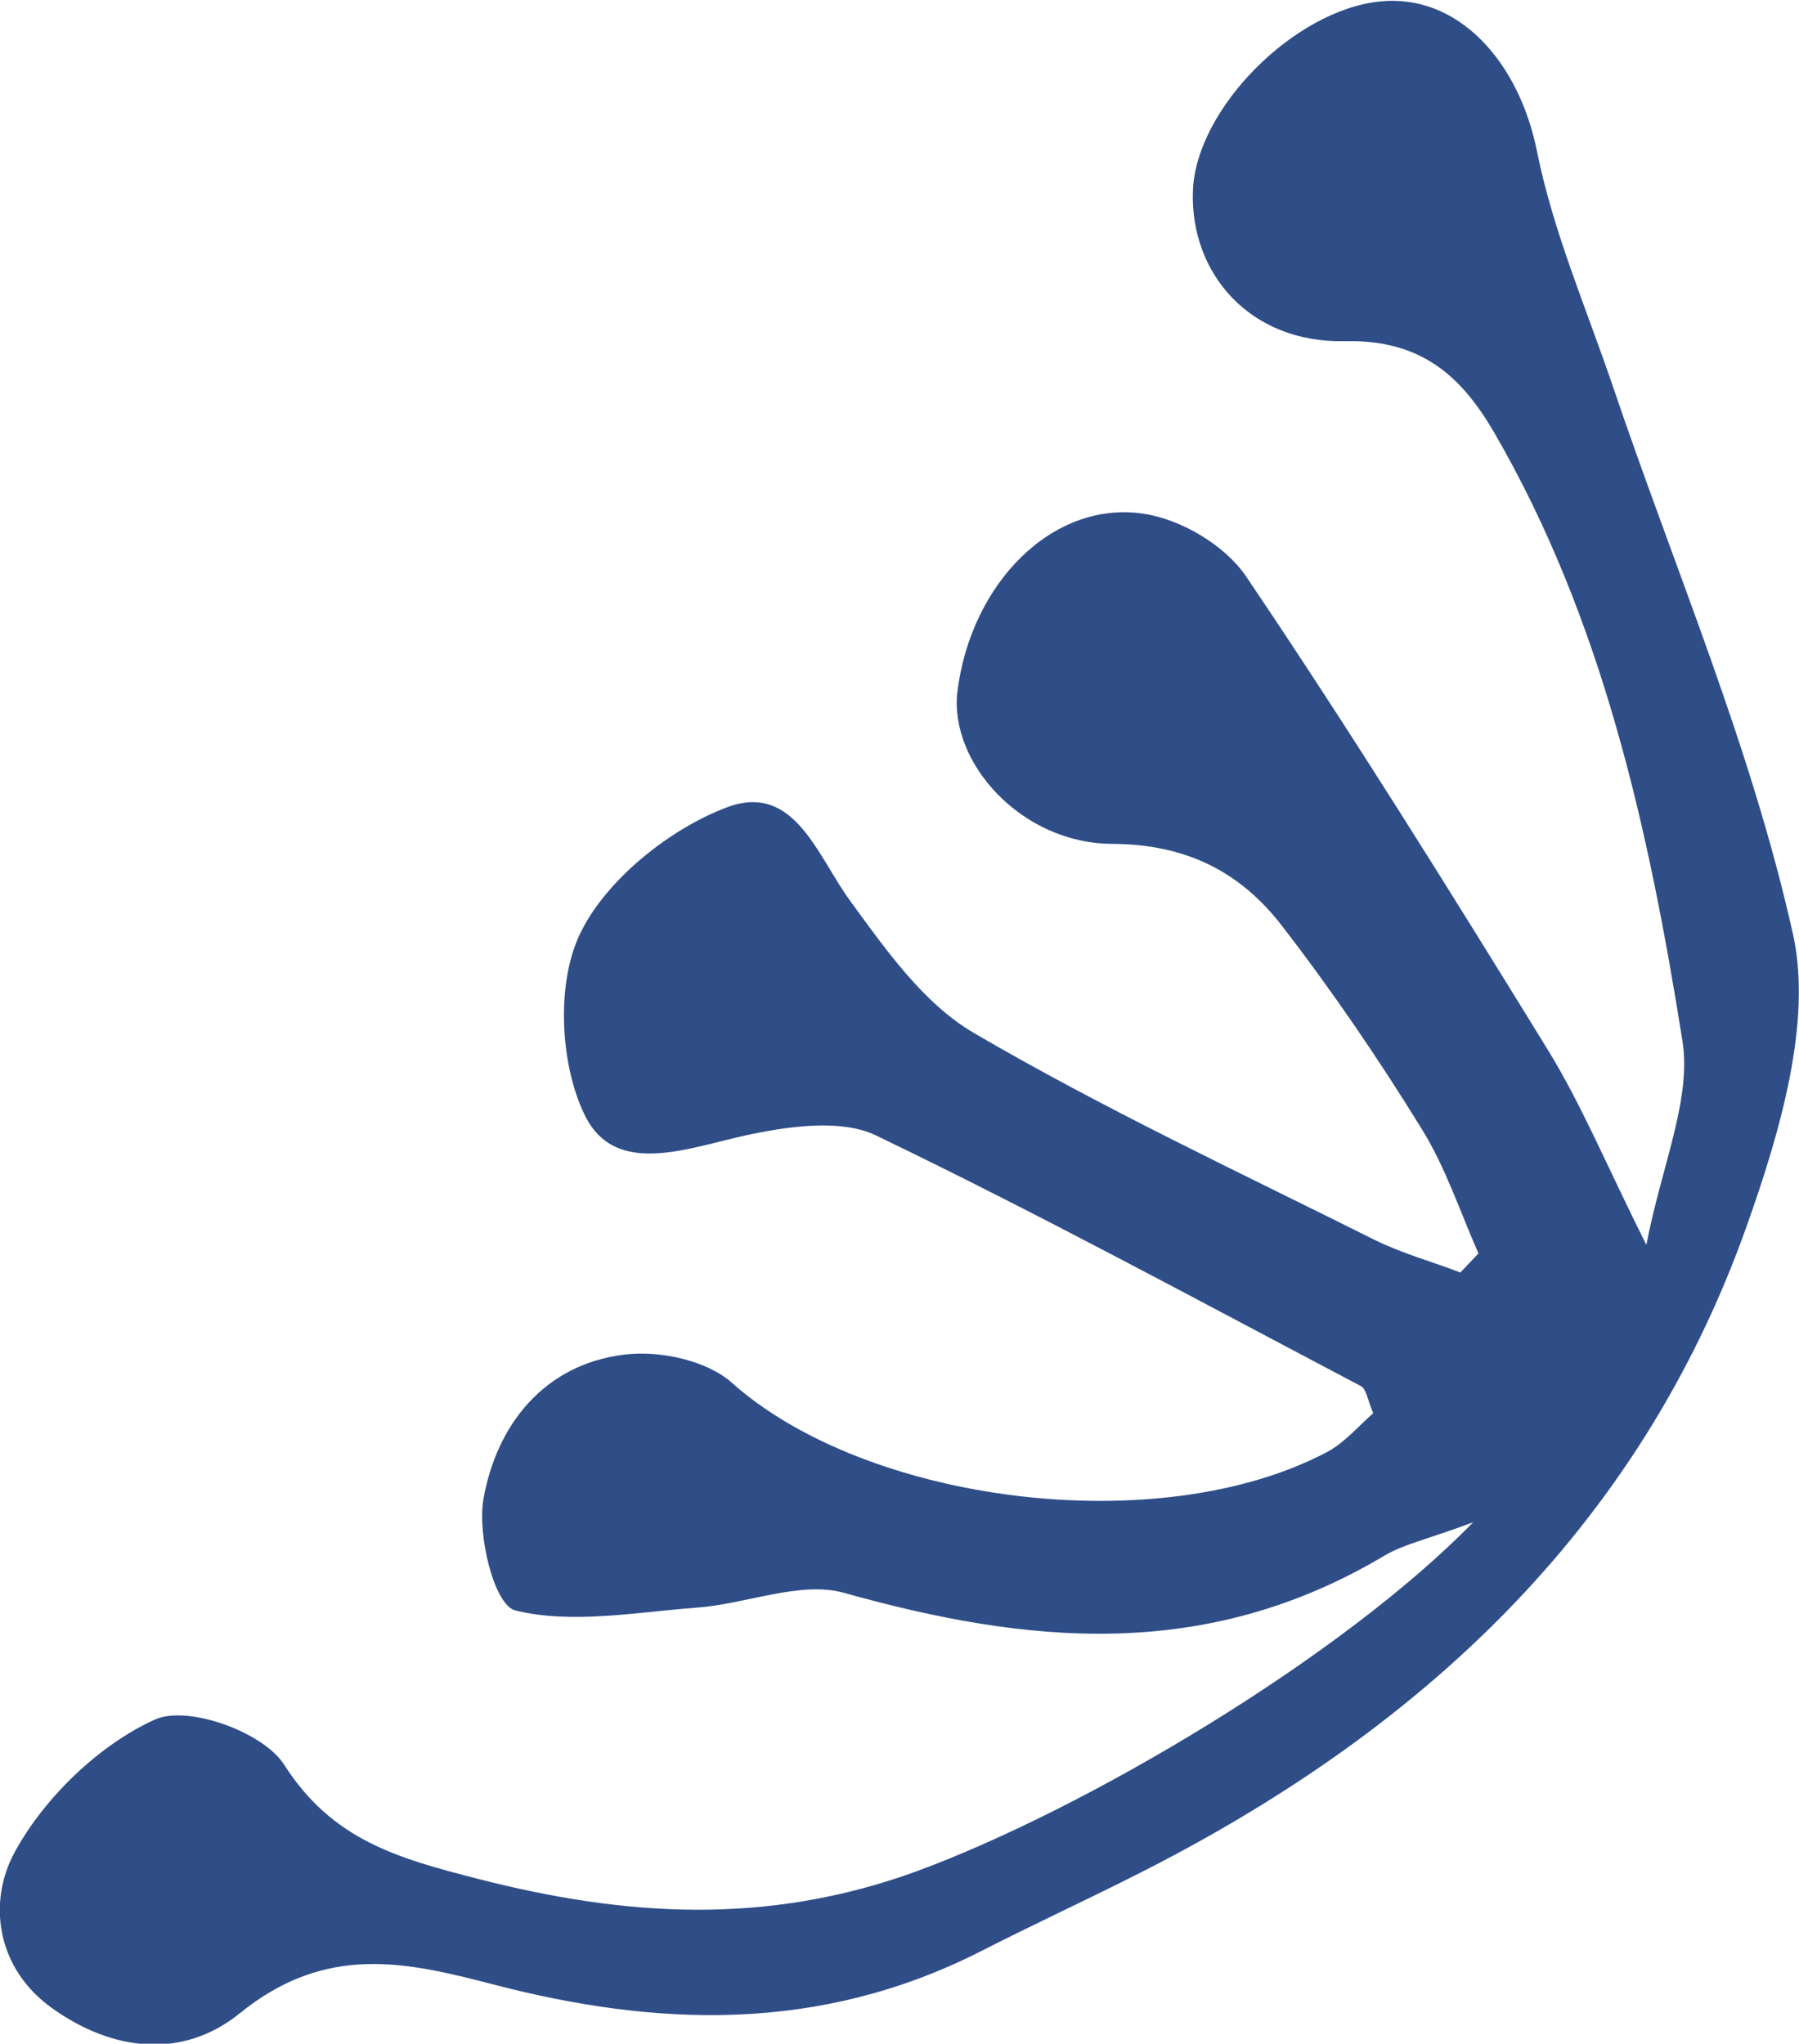 <?xml version="1.0" encoding="utf-8"?>
<!-- Generator: Adobe Illustrator 25.3.1, SVG Export Plug-In . SVG Version: 6.00 Build 0)  -->
<svg version="1.1" id="icon-shape-2" xmlns="http://www.w3.org/2000/svg" xmlns:xlink="http://www.w3.org/1999/xlink" x="0px"
	 y="0px" width="507.9px" height="576.9px" viewBox="0 0 507.9 576.9" enable-background="new 0 0 507.9 576.9"
	 xml:space="preserve">
<path fill="#2F4E88" d="M415.9,429.7c-12.8,4.8-19.4,6.1-25,9.4c-50.8,30.3-101.3,24.9-152.7,10.5c-12.2-3.4-27.6,3.2-41.5,4.2
	c-17.2,1.3-35.3,4.7-51.2,0.8c-5.9-1.4-10.8-21.1-9-31.5c3.7-20.9,17.1-37.9,39.6-40.7c10.1-1.3,23.4,1.6,30.5,7.9
	c38.1,34,120.7,44.7,168.2,19.5c4.8-2.6,8.7-7.2,12.9-10.9c-1.6-3.6-1.9-6.9-3.6-7.7c-45.4-23.9-90.5-48.4-136.8-70.7
	c-9.6-4.6-23.8-2.7-35.4-0.3c-17.3,3.6-38,12.5-46.8-5.4c-6.9-14.1-8.2-36.8-1.4-51.1c7.2-15.2,25.3-29.7,41.5-35.8
	c19.1-7.2,25.5,13.7,34.9,26.5c10,13.7,20.6,28.8,34.7,37.1c36.6,21.4,75.3,39.5,113.3,58.5c7.7,3.8,16.1,6.1,24.2,9.2l5.1-5.4
	c-5.2-11.8-9.3-24.3-16-35.1c-12.2-19.8-25.3-39-39.5-57.4c-11.6-15-26.7-23-47.9-23.1c-25.7-0.1-46.1-23-43.7-43
	c3.8-30.5,26.8-54,52.5-50.2c10.7,1.6,23,8.9,29,17.7c29.5,43.7,57.4,88.5,85.1,133.5c9.5,15.4,16.5,32.4,27.9,55.2
	c4.3-22.3,12.8-41.1,10.2-57.5c-9.5-59.9-22.6-119.1-53.1-171.7c-9.4-16.2-20.8-26.4-42.3-25.9c-26.6,0.6-43.8-19.1-42.8-42.7
	c1-23,28.6-50.8,52.9-53.2c21.9-2.2,39.1,16.9,44.2,42.2c4.6,22.9,14,44.5,21.5,66.6c17.4,51.4,39,101.5,50.8,154.5
	c5.5,24.7-3.7,56-13,82.2c-30.6,86.3-93.3,143.7-173.4,183.8c-14.3,7.2-28.8,13.9-43.1,21.2c-45.6,23.1-91.5,21.2-137.3,9.3
	c-24.6-6.4-47.3-11.7-71.7,8.1c-16.2,13.1-35.9,10.7-52.8-1.3c-15.9-11.2-18.4-29.9-10.9-43.9c8.3-15.5,24-30.6,39.7-37.7
	c9.3-4.2,30.6,3.5,36.5,12.7c13.6,21.3,31.9,26.4,54.9,32.3c41.4,10.6,81.1,13.2,123.2-2C307.1,510.5,379.2,467.4,415.9,429.7z"/>
</svg>
